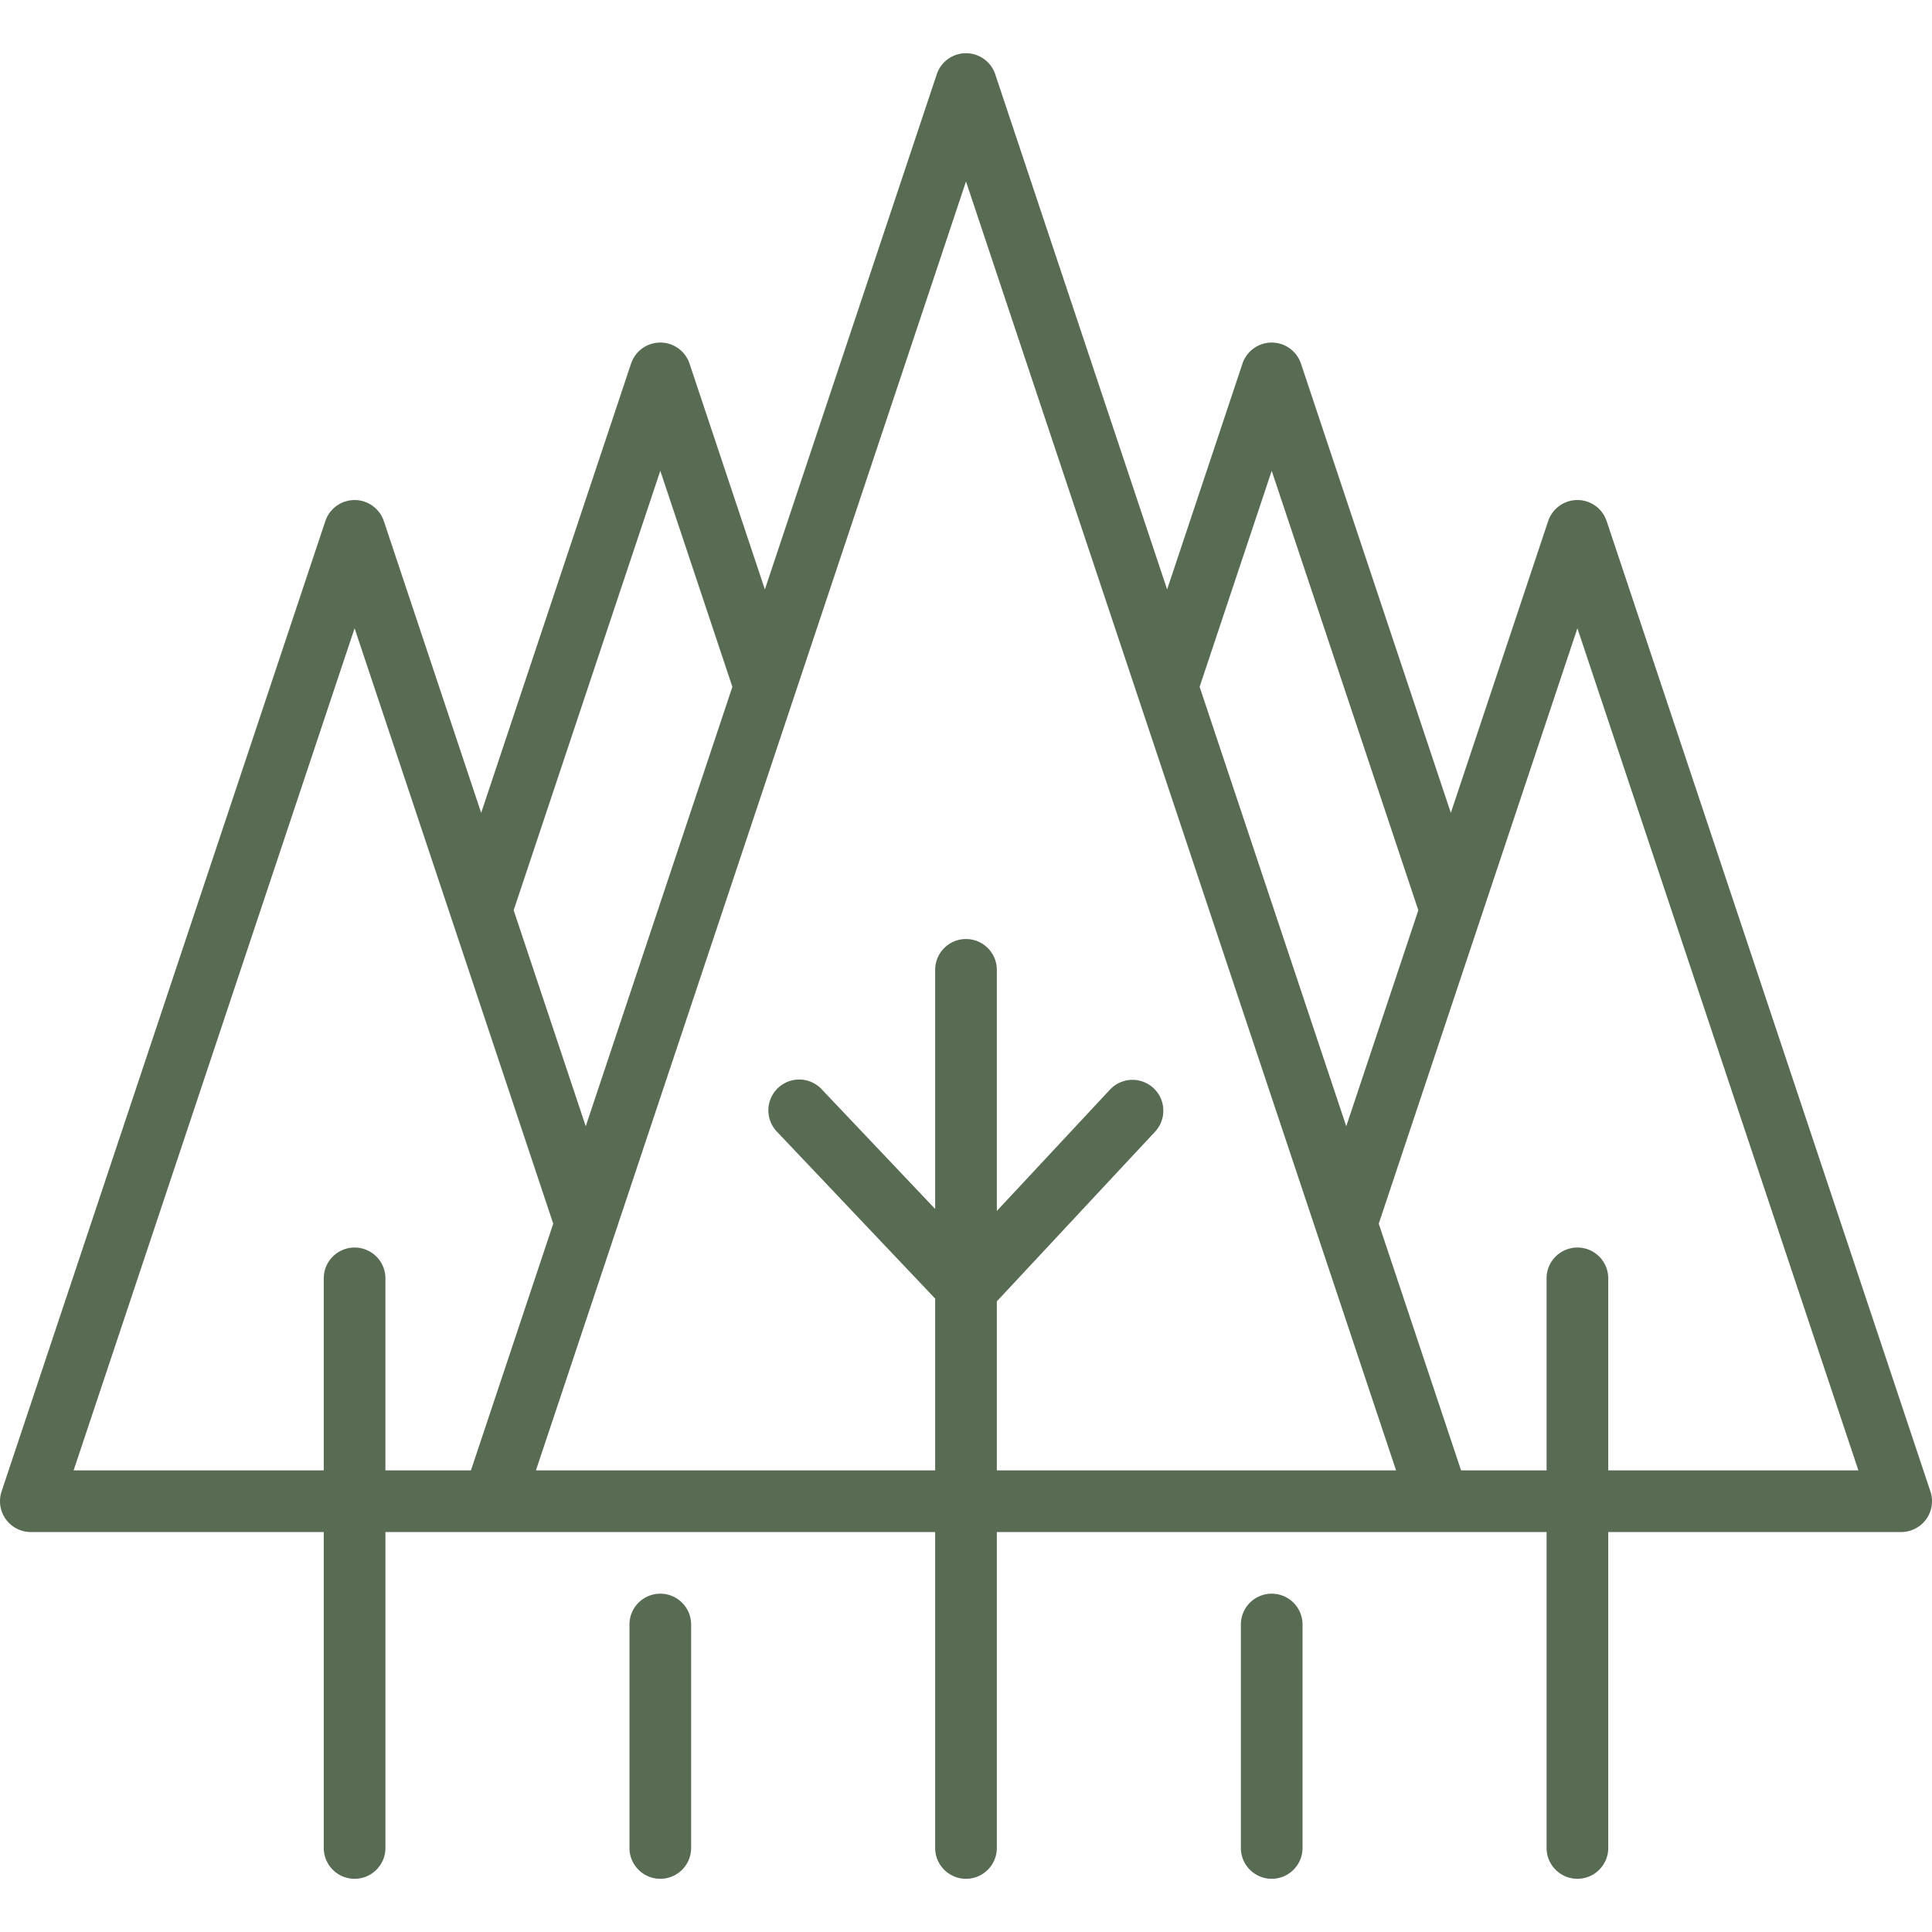 <?xml version="1.0" encoding="UTF-8"?>
<svg data-bbox="0 12.947 470.001 444.107" viewBox="0 0 470 470" height="512" width="512" xmlns="http://www.w3.org/2000/svg" data-type="color">
    <g>
        <path fill="#586c53" d="M309.369 387.698a7.5 7.5 0 0 0-7.5 7.5v54.356c0 4.142 3.357 7.5 7.5 7.5s7.5-3.358 7.5-7.5v-54.356a7.5 7.5 0 0 0-7.5-7.5m-148.738 0a7.5 7.5 0 0 0-7.5 7.5v54.356c0 4.142 3.357 7.5 7.5 7.5s7.5-3.358 7.5-7.5v-54.356a7.5 7.5 0 0 0-7.5-7.5" data-color="1"/>
        <path fill="#586c53" d="m469.614 362.824-78.762-236.053a7.499 7.499 0 0 0-14.228 0l-23.679 70.969-36.462-109.279a7.5 7.5 0 0 0-14.228 0l-18.328 54.927-41.813-125.316a7.5 7.5 0 0 0-14.228 0L186.072 143.39l-18.327-54.928a7.499 7.499 0 0 0-14.228 0l-36.462 109.277-23.679-70.967a7.5 7.5 0 0 0-14.228 0L.386 362.824a7.498 7.498 0 0 0 7.114 9.874h71.262v76.856c0 4.142 3.357 7.5 7.5 7.5s7.5-3.358 7.5-7.5v-76.856H227.5v76.856c0 4.142 3.357 7.5 7.5 7.5s7.5-3.358 7.5-7.5v-76.856h133.738v76.856c0 4.142 3.357 7.5 7.5 7.5s7.5-3.358 7.5-7.5v-76.856H462.5a7.498 7.498 0 0 0 7.114-9.874M309.369 114.531l35.669 106.904-17.535 52.553-35.67-106.905zm-148.738.001 17.535 52.554-35.67 106.903-17.535-52.555zM86.262 303.489a7.5 7.5 0 0 0-7.5 7.5v46.709H17.909l68.353-204.856 48.328 144.843-20.024 60.013H93.762v-46.709a7.5 7.5 0 0 0-7.5-7.5M242.5 316.584l38.561-41.35a7.501 7.501 0 0 0-10.971-10.23l-27.59 29.585v-58.65c0-4.142-3.357-7.5-7.5-7.5s-7.5 3.358-7.5 7.5v58.169l-27.632-29.148a7.5 7.5 0 1 0-10.887 10.32l38.519 40.63v41.788h-97.122L235 44.143l104.622 313.555H242.5zm148.738 41.114v-46.709c0-4.142-3.357-7.5-7.5-7.5s-7.5 3.358-7.5 7.5v46.709h-20.804l-20.024-60.013 48.328-144.843 68.353 204.856z" data-color="1"/>
    </g>
</svg>
